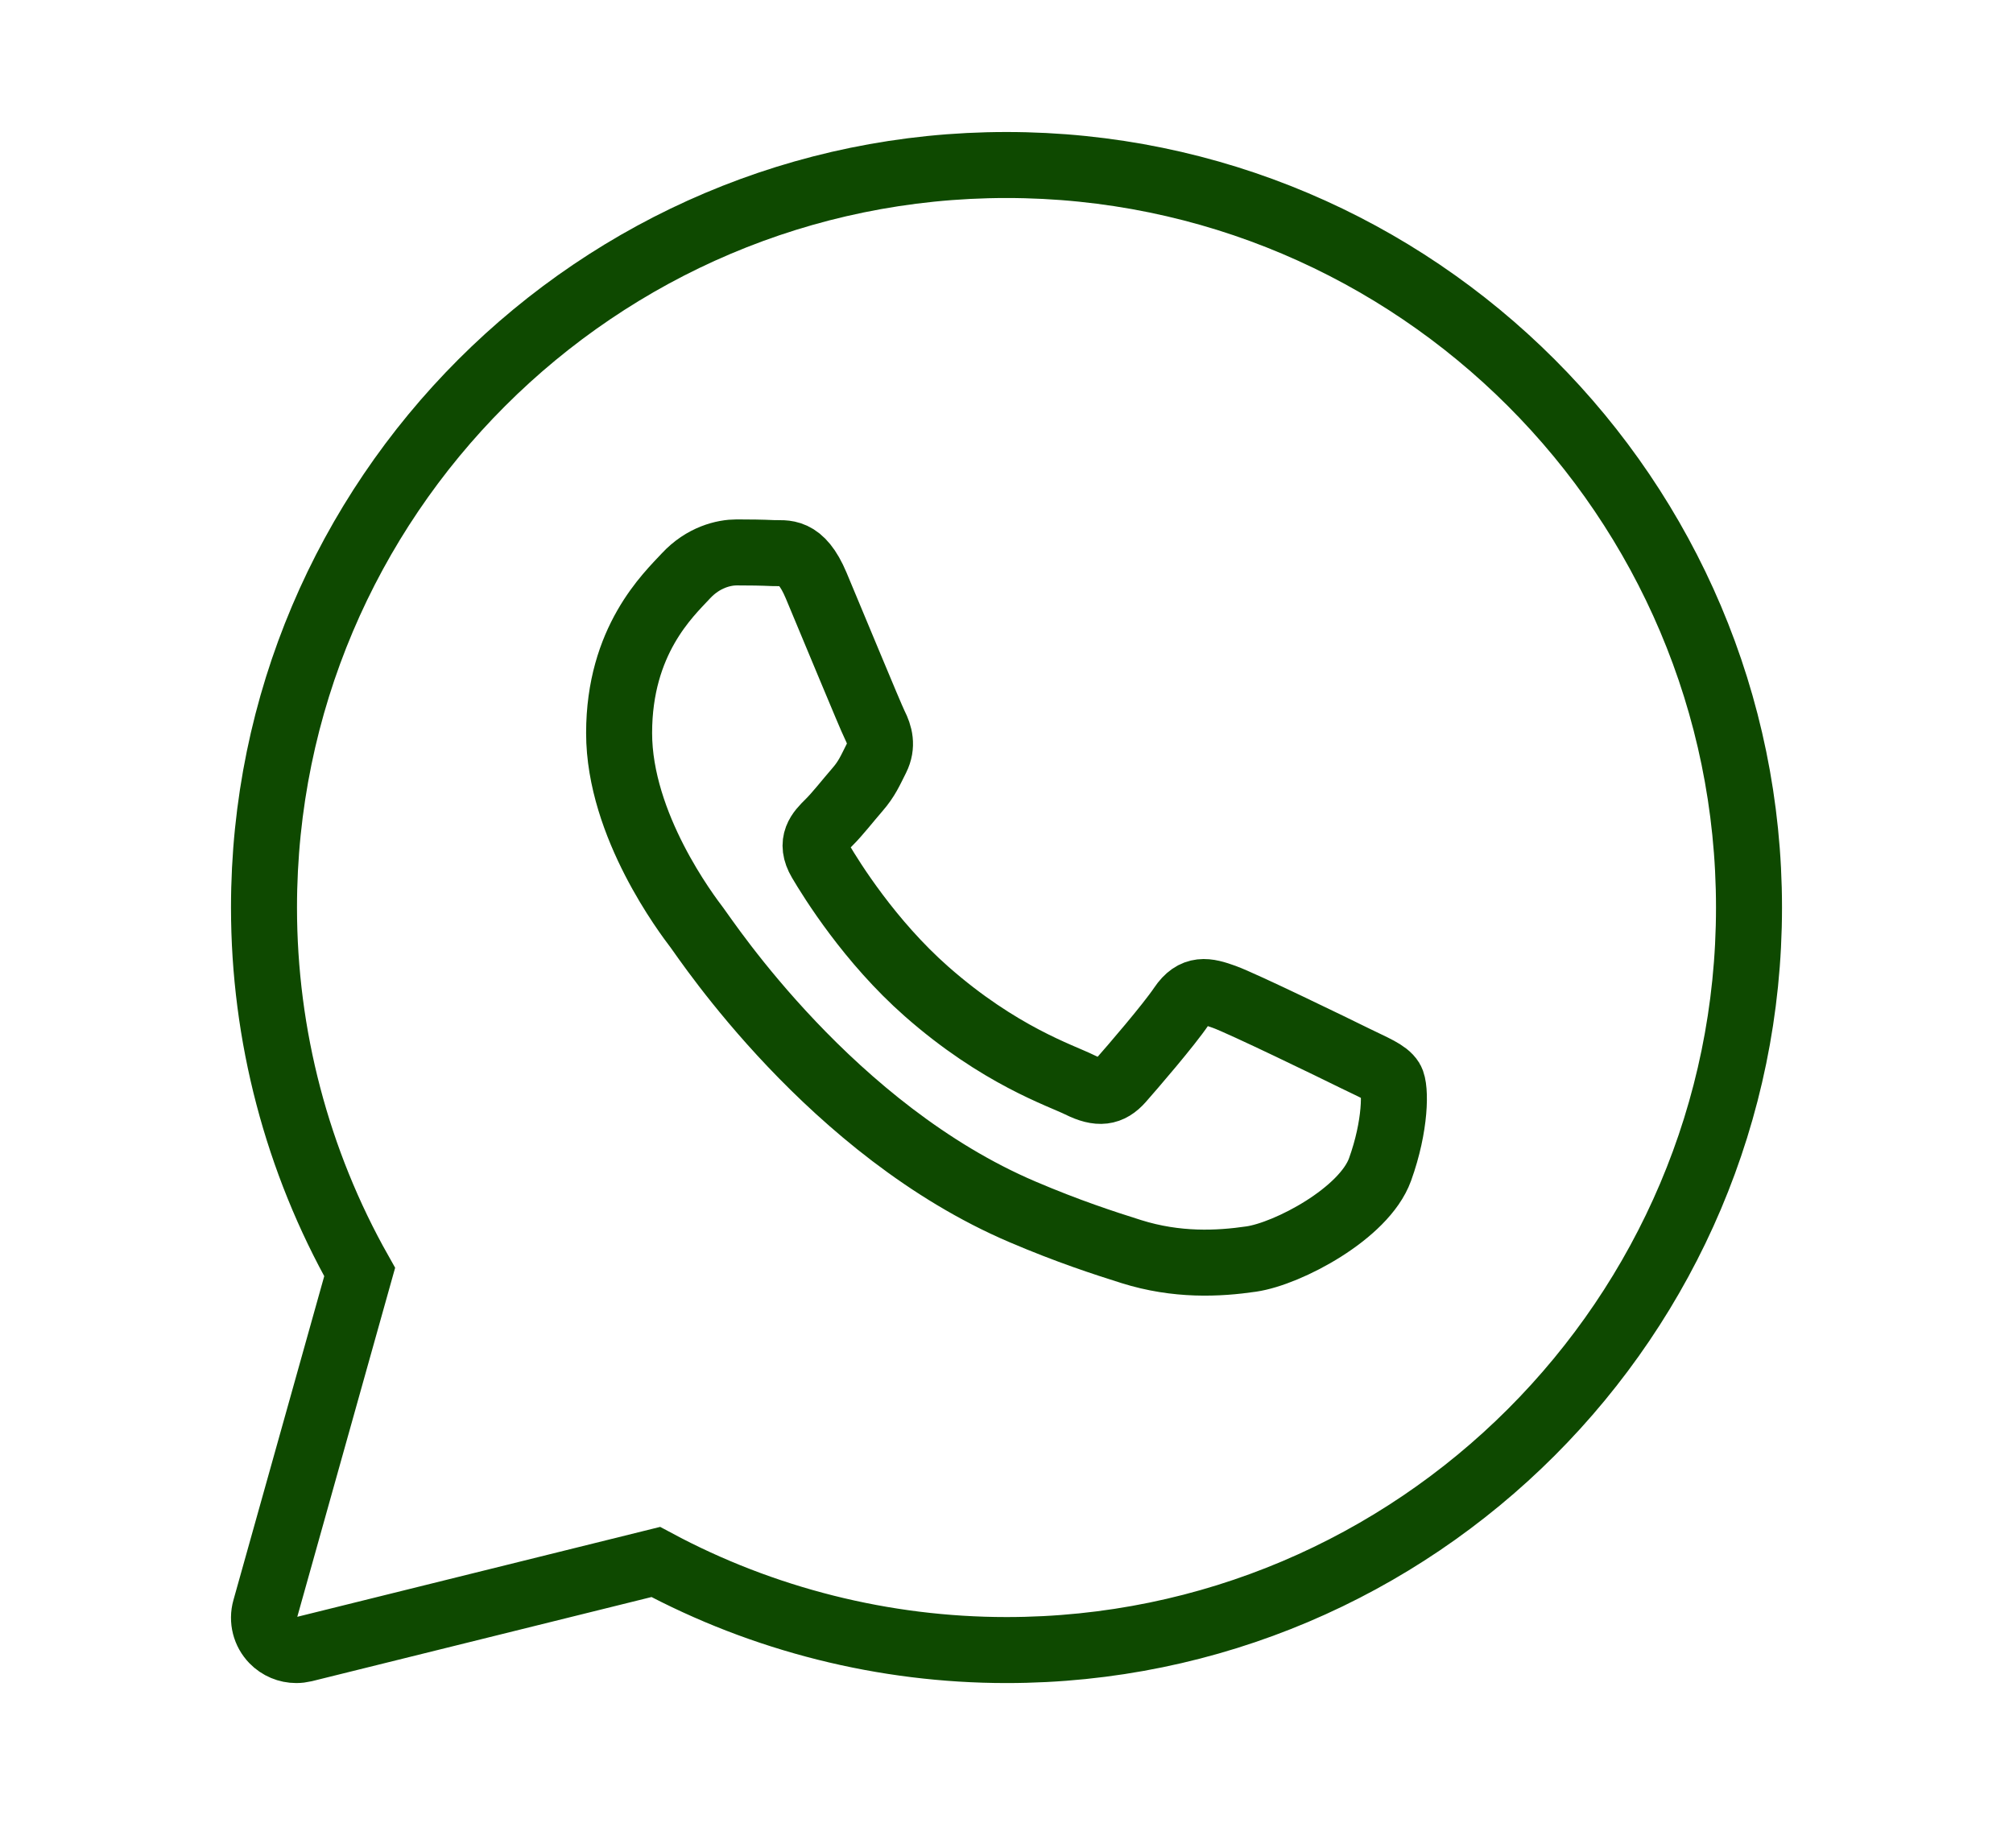 <?xml version="1.0" encoding="UTF-8"?> <svg xmlns="http://www.w3.org/2000/svg" width="61" height="56" viewBox="0 0 61 56" fill="none"> <path d="M8 27.5C8 15.094 18.094 5 30.5 5C42.906 5 53 15.094 53 27.5C53 39.906 42.906 50 30.5 50C26.793 50 23.127 49.078 19.872 47.331L9.213 49.972C9.136 49.99 9.057 50 8.978 50C8.717 50 8.463 49.895 8.276 49.703C8.033 49.453 7.942 49.093 8.036 48.758L10.899 38.545C9.001 35.183 8 31.374 8 27.5Z" stroke="#0E4900" stroke-width="2"></path> <path d="M41.819 35.44C41.337 36.772 39.029 37.988 37.919 38.151C36.923 38.297 35.663 38.36 34.28 37.925C33.442 37.661 32.366 37.311 30.987 36.723C25.193 34.252 21.409 28.491 21.12 28.111C20.831 27.73 18.761 25.018 18.761 22.212C18.761 19.405 20.253 18.025 20.783 17.453C21.313 16.882 21.938 16.739 22.324 16.739C22.709 16.739 23.094 16.744 23.431 16.76C23.786 16.777 24.263 16.626 24.731 17.739C25.213 18.882 26.368 21.688 26.511 21.975C26.656 22.261 26.751 22.594 26.56 22.975C26.368 23.355 26.272 23.593 25.983 23.927C25.693 24.26 25.376 24.67 25.116 24.926C24.826 25.211 24.526 25.519 24.862 26.09C25.199 26.662 26.358 28.529 28.076 30.042C30.282 31.985 32.144 32.587 32.721 32.873C33.298 33.158 33.635 33.111 33.972 32.73C34.309 32.348 35.416 31.064 35.8 30.494C36.185 29.923 36.57 30.017 37.1 30.208C37.631 30.398 40.471 31.777 41.048 32.063C41.625 32.348 42.01 32.491 42.155 32.729C42.3 32.966 42.3 34.108 41.819 35.44Z" stroke="#0E4900" stroke-width="2"></path> </svg> 